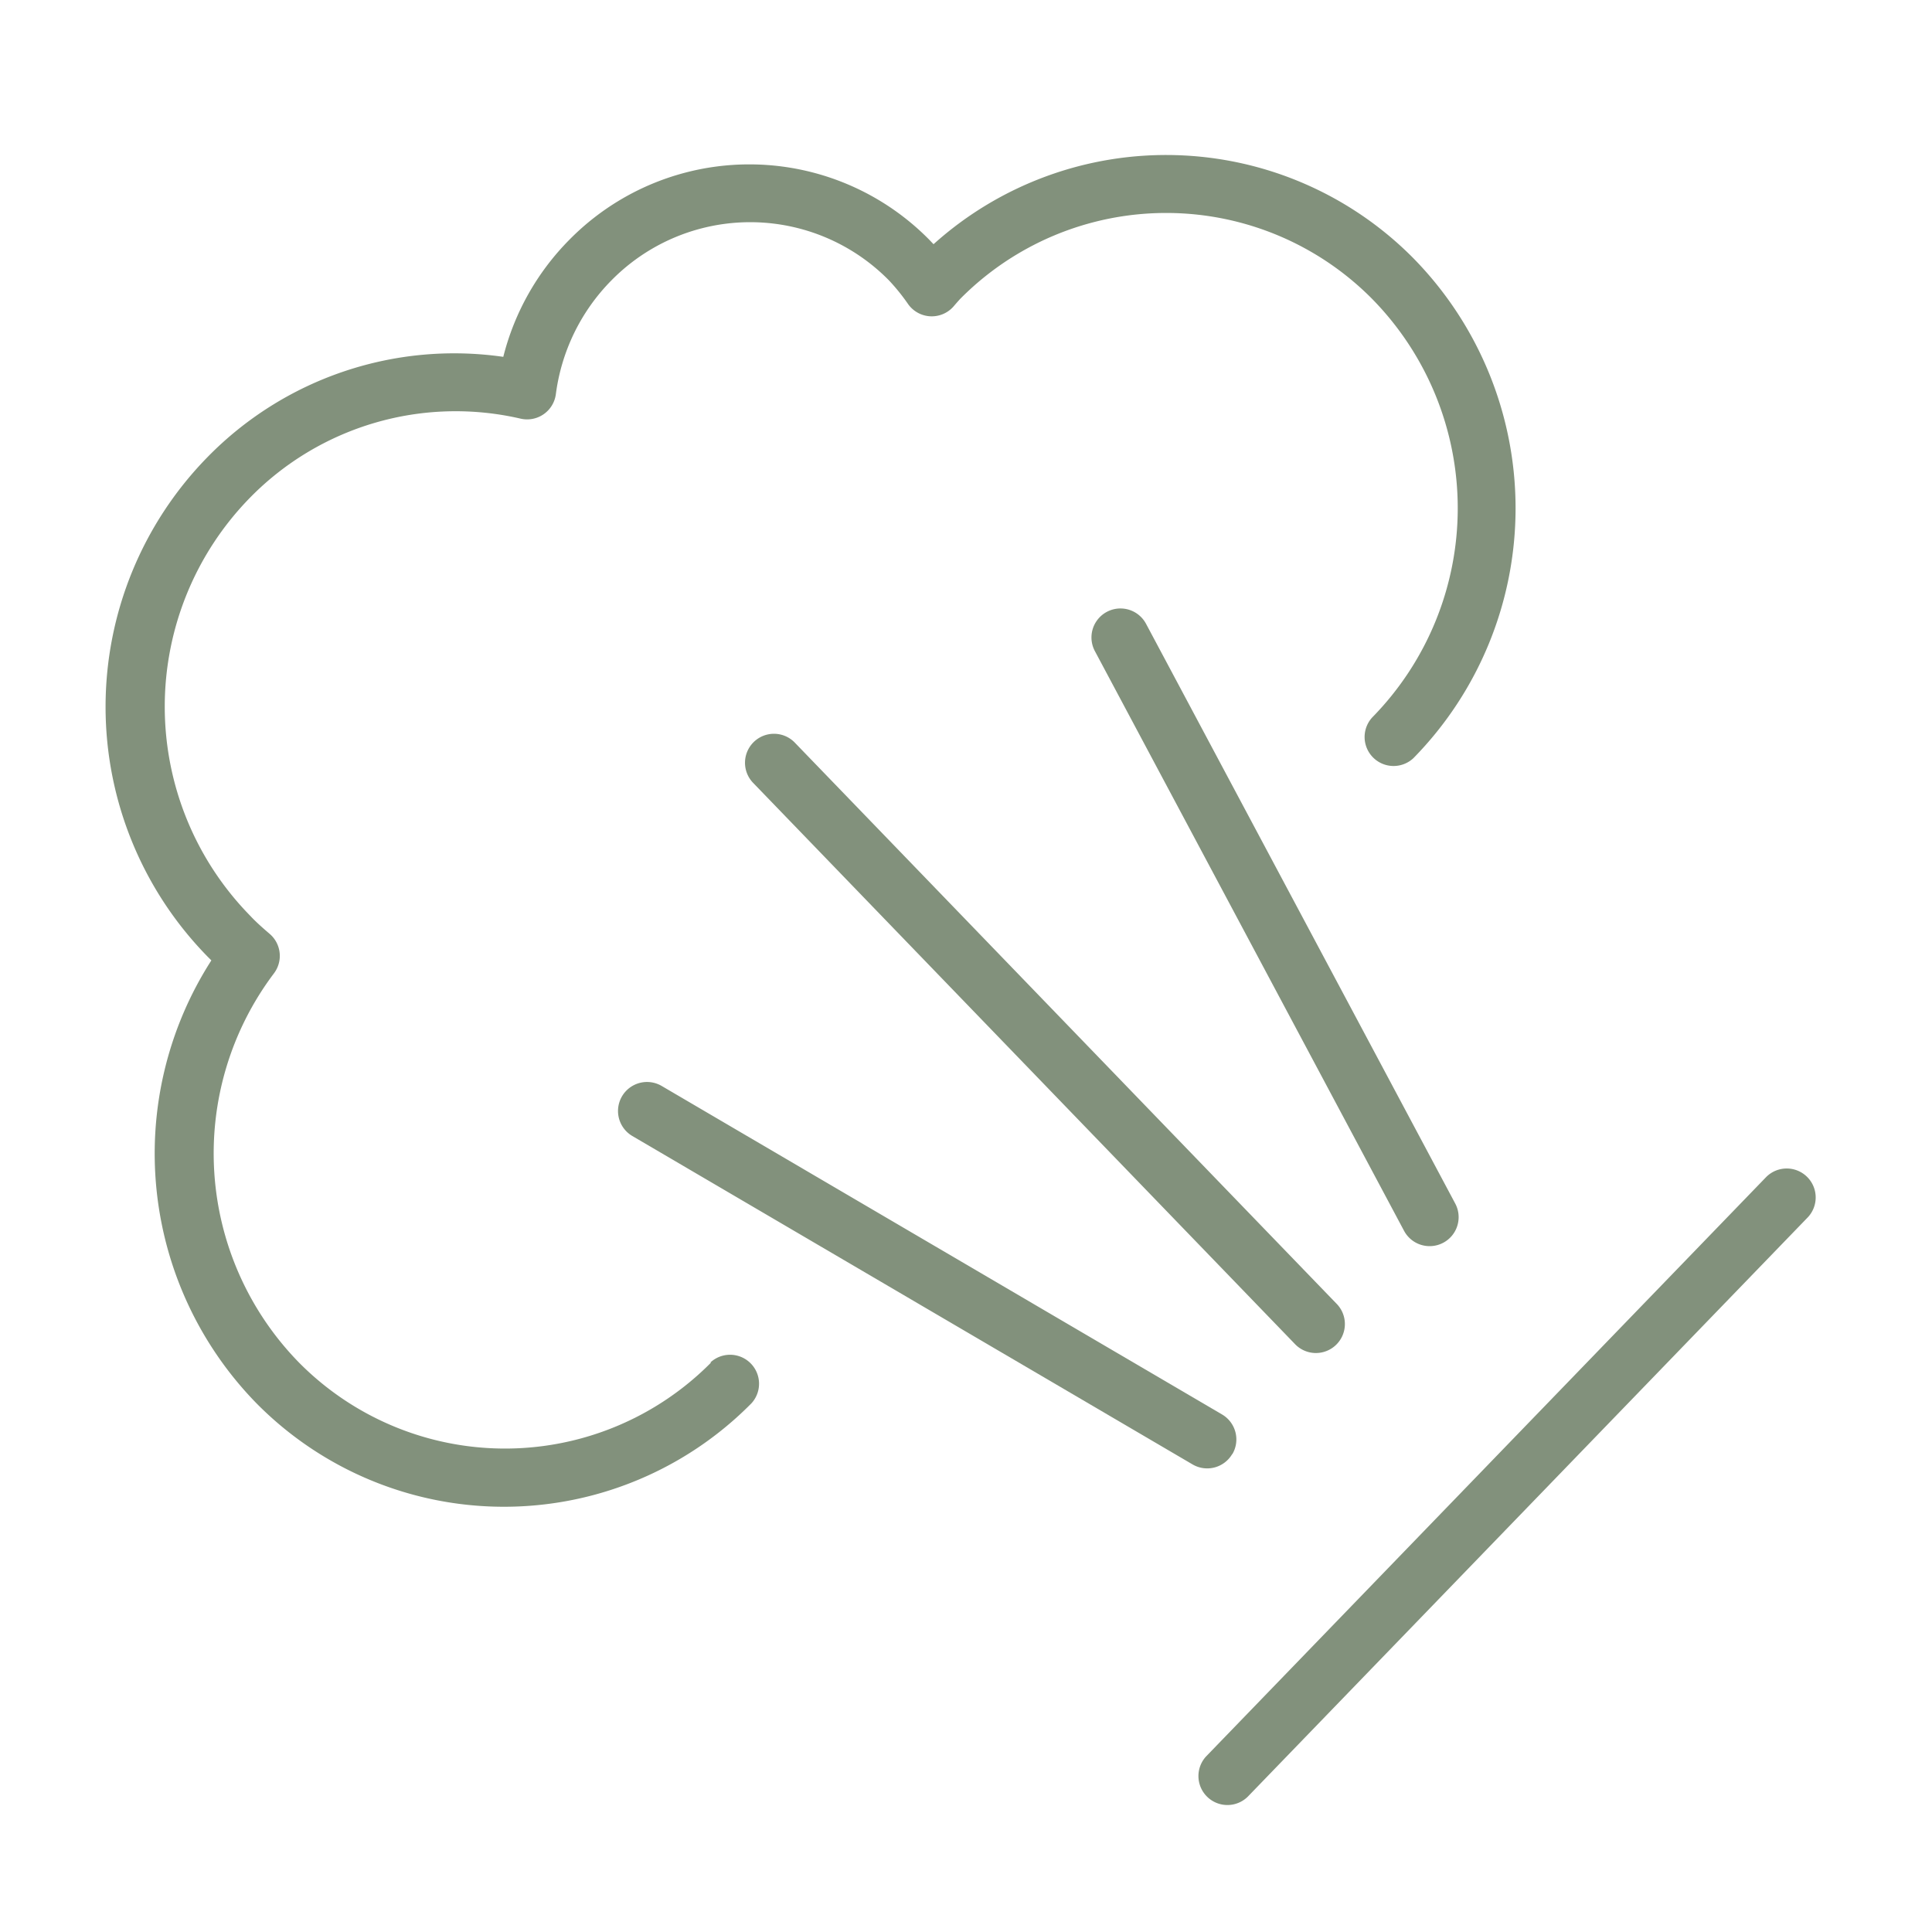 <svg xmlns="http://www.w3.org/2000/svg" viewBox="0 0 100 100" fill-rule="evenodd"><g class="t-group-origins"><path d="M36.81 70.52a15 15 0 0 1-21.34 0 15.48 15.48 0 0 1-1.29-20.14 1.5 1.5 0 0 0-.23-2.05c-.41-.35-.74-.65-1-.93a15.46 15.46 0 0 1 0-21.65 14.9 14.9 0 0 1 14-4.08 1.5 1.5 0 0 0 1.82-1.26 10.26 10.26 0 0 1 2.88-5.9 10.07 10.07 0 0 1 14.36 0 10.44 10.44 0 0 1 1 1.24 1.5 1.5 0 0 0 2.32.14l.19-.22.17-.19a15 15 0 0 1 21.34 0 15.46 15.46 0 0 1 0 21.65 1.5 1.5 0 0 0 2.13 2.11 18.47 18.47 0 0 0 0-25.87 18 18 0 0 0-24.84-.73l-.22-.23a13.07 13.07 0 0 0-18.63 0 13.18 13.18 0 0 0-3.42 6.06 17.86 17.86 0 0 0-15.3 5.18 18.47 18.47 0 0 0 0 25.87l.19.19a18.5 18.5 0 0 0 2.34 22.93 18 18 0 0 0 25.61 0 1.5 1.5 0 0 0-2.13-2.11Z" stroke-width="0" stroke="#82917c" fill="#82917c" stroke-width-old="0"></path><path d="M39 38.42a1.5 1.5 0 0 0 0 2.12l28 29a1.5 1.5 0 1 0 2.16-2.08l-28-29a1.5 1.5 0 0 0-2.16-.04ZM74 64.5a1.5 1.5 0 0 0 1.32-2.21l-16-30a1.5 1.5 0 0 0-2.65 1.41l16 30a1.5 1.5 0 0 0 1.33.8ZM63.79 75.26a1.5 1.5 0 0 0-.54-2.05l-29-17a1.5 1.5 0 0 0-1.52 2.59l29 17a1.5 1.5 0 0 0 2.05-.54Zm29.75-14.34a1.5 1.5 0 0 0-2.12 0l-29 30A1.5 1.5 0 0 0 64.58 93l29-30a1.5 1.5 0 0 0-.04-2.08Z" stroke-width="0" stroke="#82917c" fill="#82917c" stroke-width-old="0"></path></g></svg>
